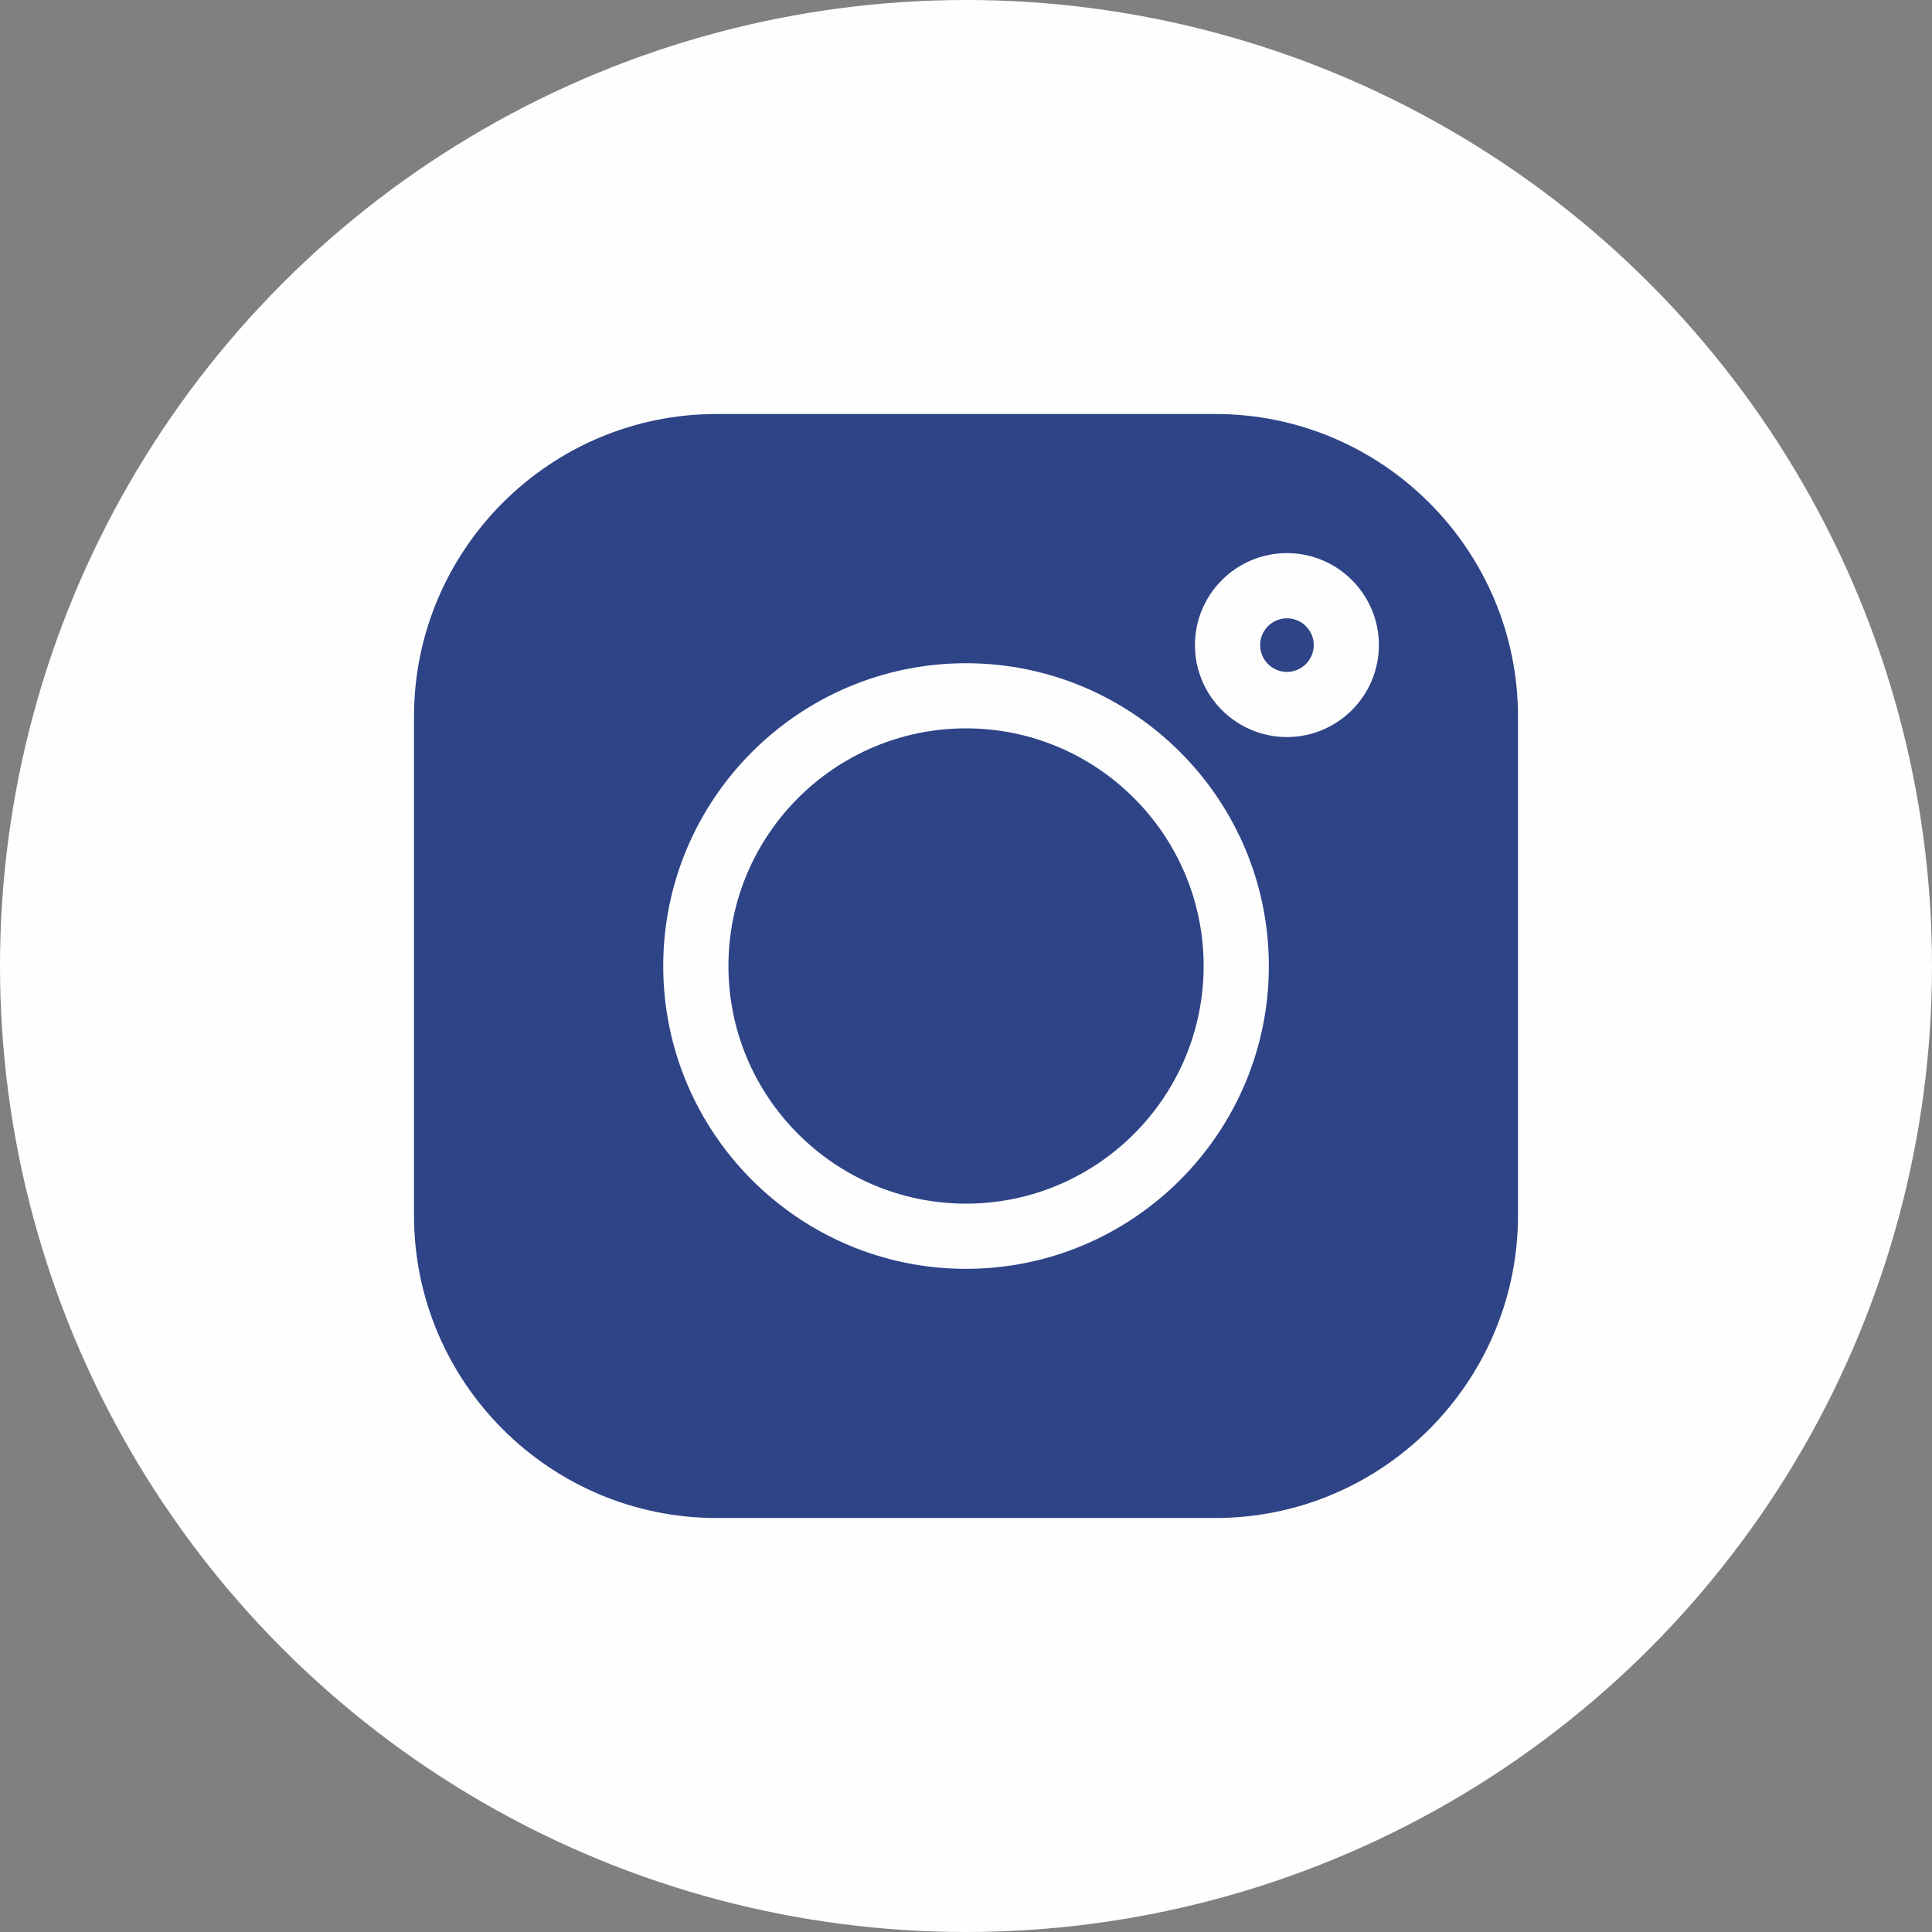 <?xml version="1.0" encoding="UTF-8"?> <svg xmlns="http://www.w3.org/2000/svg" width="28" height="28" viewBox="0 0 28 28" fill="none"><rect x="0" y="0" width="28" height="28" fill="#808080" stroke="none"/><circle cx="14" cy="14" r="14" fill="#FEFEFE"></circle><g clip-path="url(#clip0_3181_223)"><path d="M18.651 8.961C18.437 8.961 18.263 9.135 18.263 9.349C18.263 9.563 18.437 9.738 18.651 9.738C18.865 9.738 19.04 9.563 19.04 9.349C19.04 9.135 18.865 8.961 18.651 8.961Z" fill="#2F4487"></path><path d="M14 10.556C12.101 10.556 10.557 12.101 10.557 14C10.557 15.899 12.101 17.444 14 17.444C15.899 17.444 17.444 15.899 17.444 14C17.444 12.101 15.899 10.556 14 10.556Z" fill="#2F4487"></path><path d="M17.614 6H10.386C7.968 6 6 7.968 6 10.386V17.614C6 20.032 7.968 22 10.386 22H17.614C20.032 22 22 20.032 22 17.614V10.386C22 7.968 20.032 6 17.614 6ZM14 18.389C11.58 18.389 9.612 16.42 9.612 14C9.612 11.58 11.58 9.612 14 9.612C16.42 9.612 18.389 11.58 18.389 14C18.389 16.42 16.42 18.389 14 18.389ZM18.651 10.682C17.916 10.682 17.318 10.084 17.318 9.349C17.318 8.614 17.916 8.016 18.651 8.016C19.386 8.016 19.984 8.614 19.984 9.349C19.984 10.084 19.386 10.682 18.651 10.682Z" fill="#2F4487"></path></g><defs><clipPath id="clip0_3181_223"><rect width="16" height="16" fill="white" transform="translate(6 6)"></rect></clipPath></defs></svg> 